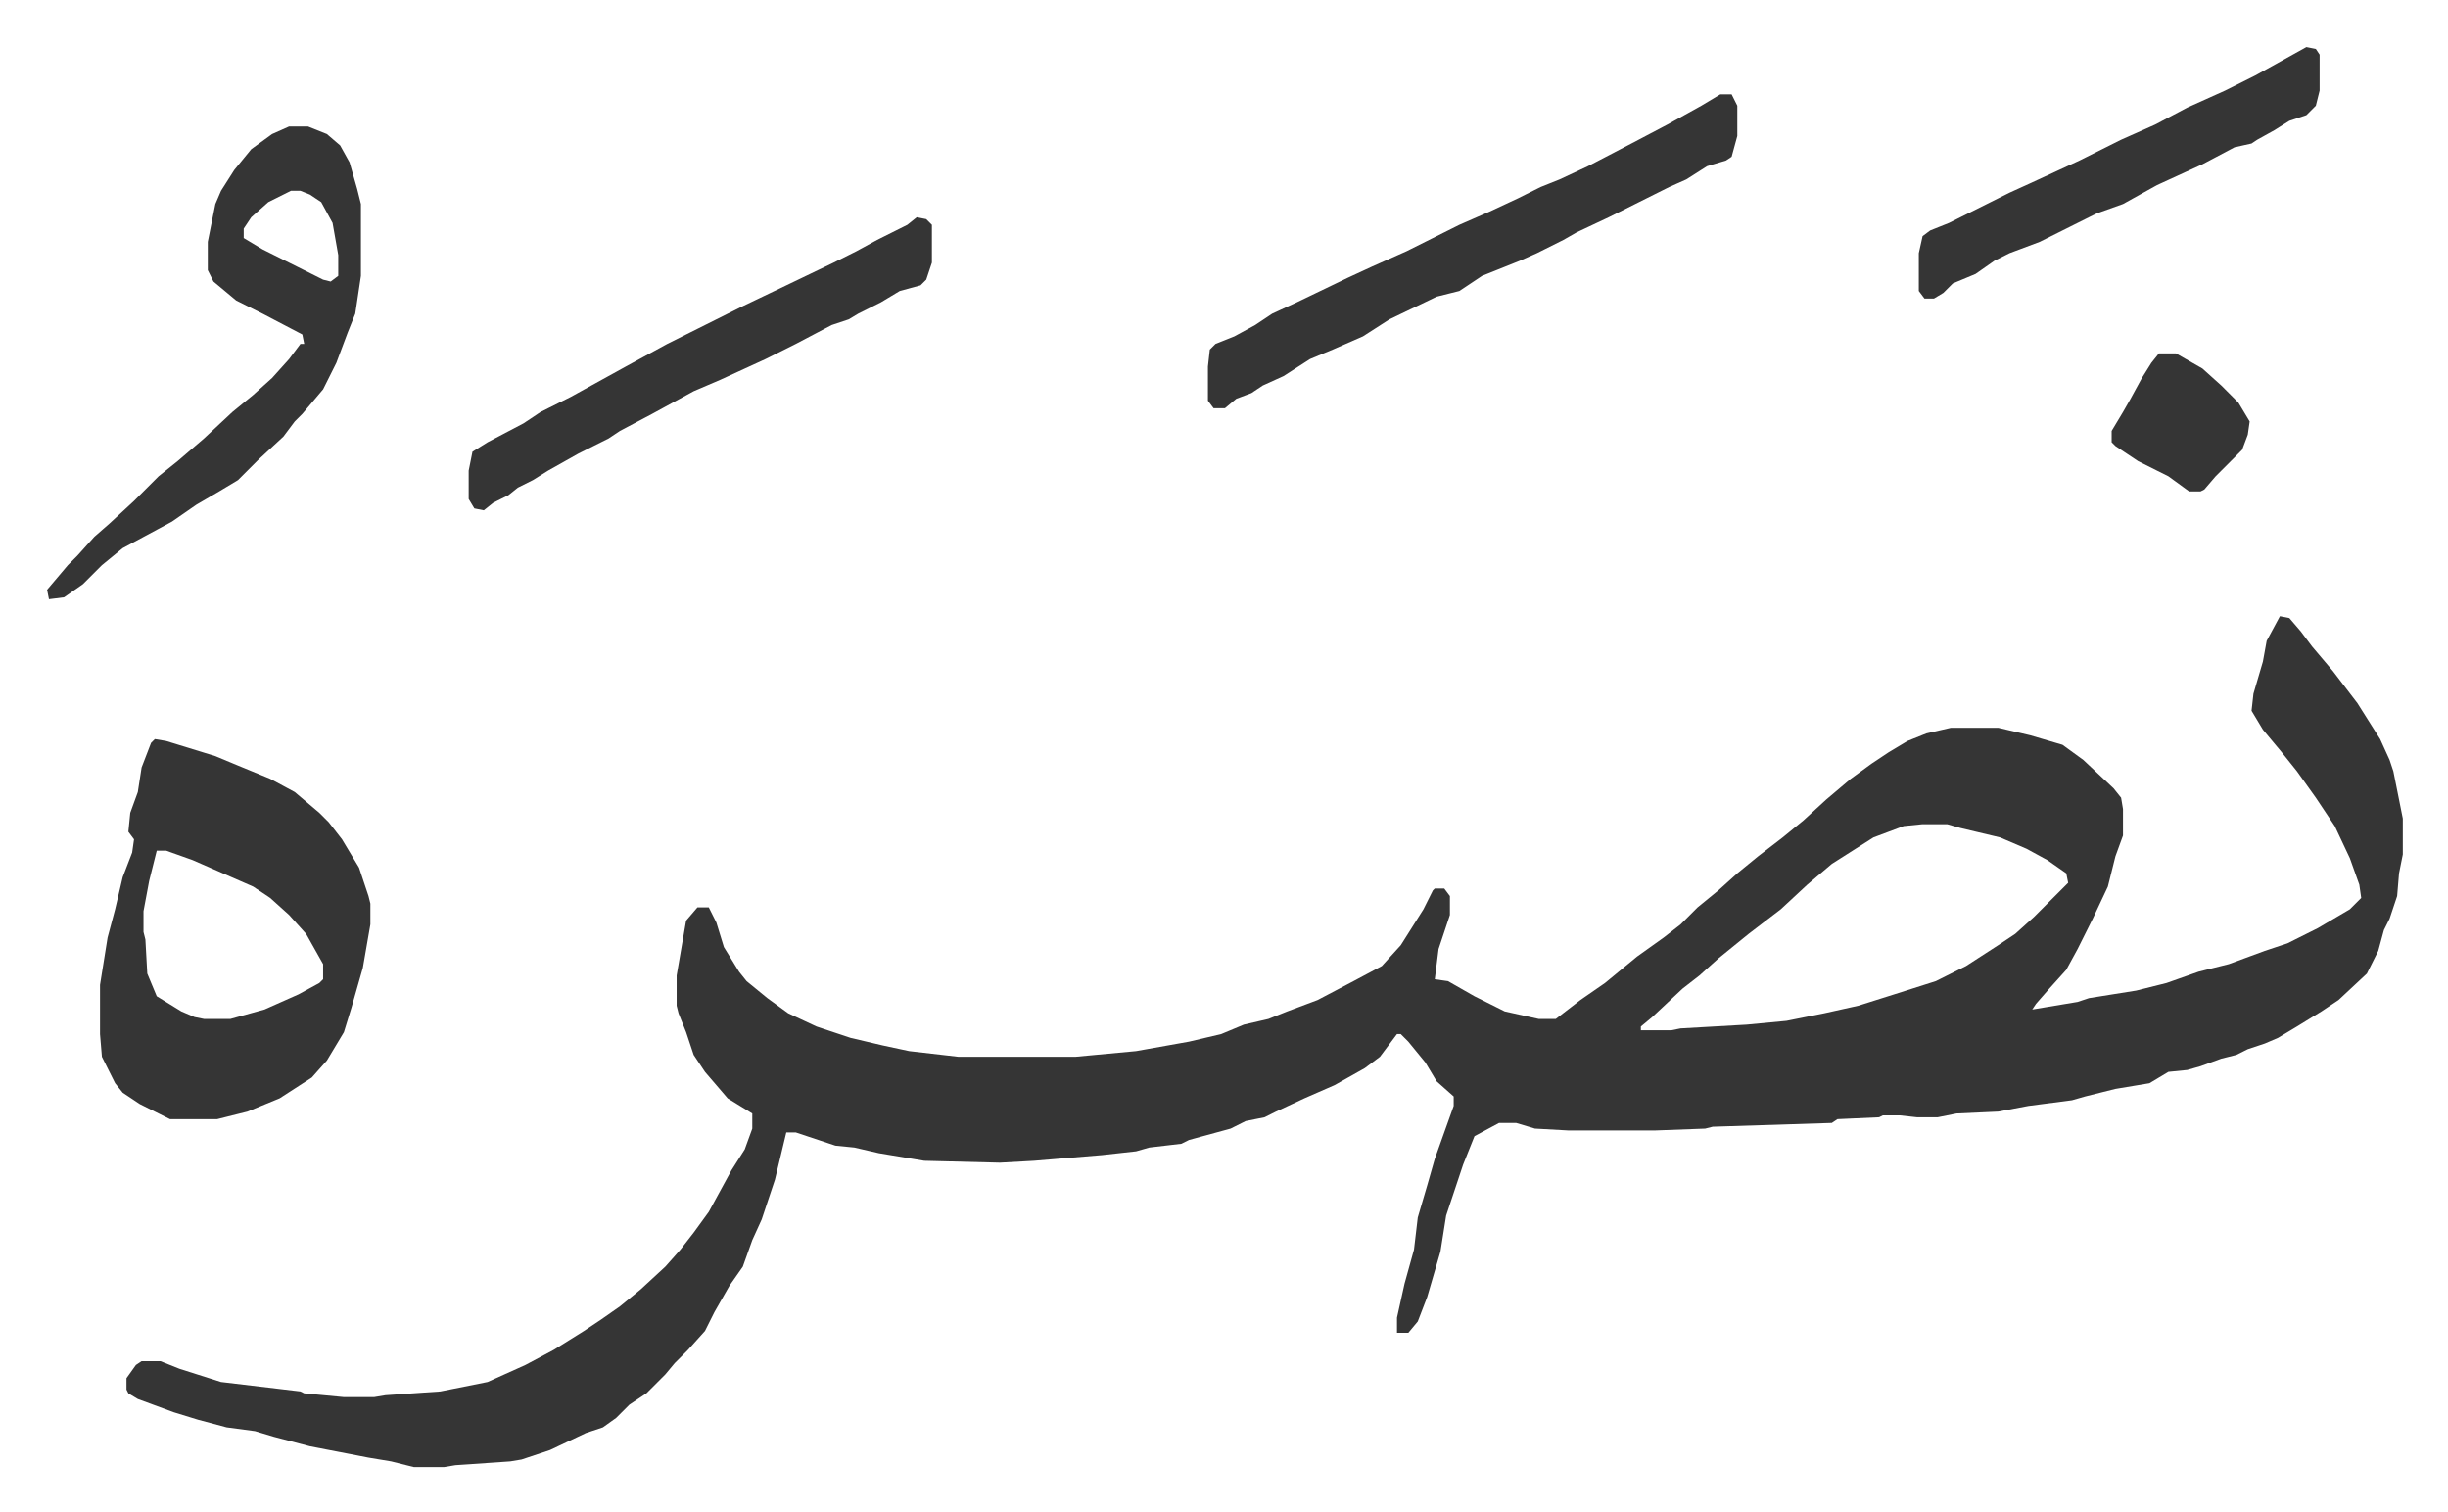 <svg xmlns="http://www.w3.org/2000/svg" viewBox="-24.9 389.1 1294.8 799.8">
    <path fill="#353535" id="rule_normal" d="m1181 715 5 1 6 7 6 8 11 13 13 17 12 19 5 11 2 6 3 15 2 10v19l-2 10-1 12-4 12-3 6-3 11-6 12-15 14-9 6-13 8-10 6-7 3-9 3-6 3-8 2-11 4-7 2-10 1-10 6-18 3-16 4-7 2-23 3-16 3-22 1-10 2h-11l-9-1h-9l-2 1-22 1-3 2-63 2-4 1-27 1h-45l-18-1-10-3h-9l-13 7-6 15-9 27-3 19-7 24-5 13-5 6h-6v-8l4-18 5-18 2-17 5-17 4-14 5-14 5-14v-5l-9-8-6-10-9-11-4-4h-2l-9 12-8 6-16 9-16 7-15 7-6 3-10 2-8 4-22 6-4 2-17 2-7 2-18 2-36 3-18 1-40-1-24-4-13-3-10-1-21-7h-5l-6 25-7 21-5 11-5 14-7 10-8 14-5 10-9 10-7 7-5 6-5 5-5 5-9 6-7 7-7 5-9 3-19 9-15 5-6 1-29 2-6 1h-16l-12-3-12-2-31-6-19-5-10-3-15-2-15-4-13-4-19-7-5-3-1-2v-6l5-7 3-2h10l10 4 22 7 42 5 2 1 21 2h16l6-1 29-2 25-5 20-9 15-8 16-10 9-6 10-7 11-9 13-12 8-9 7-9 8-11 12-22 7-11 4-11v-8l-13-8-12-14-6-9-4-12-4-10-1-4v-16l5-29 6-7h6l4 8 4 13 8 13 4 5 11 9 11 8 15 7 18 6 17 4 14 3 26 3h62l32-3 28-5 17-4 12-5 13-3 10-4 16-6 19-10 15-8 10-11 12-19 5-10 1-1h5l3 4v10l-6 18-2 16 7 1 14 8 16 8 18 4h9l13-10 13-9 17-14 14-10 9-7 9-9 11-9 10-9 11-9 13-10 11-9 12-11 13-11 11-8 9-6 10-6 10-4 13-3h25l17 4 17 5 11 8 16 15 4 5 1 6v14l-4 11-4 16-8 17-8 16-6 11-9 10-7 8-2 3 24-4 6-2 25-4 16-4 17-6 16-4 19-7 12-4 16-8 17-10 6-6-1-7-5-14-8-17-10-15-10-14-8-10-10-12-6-10 1-9 5-17 2-11zM992 825l-10 1-16 6-11 7-11 7-13 11-14 13-17 13-16 13-10 9-9 7-16 15-6 5v2h16l5-1 35-2 21-2 20-4 18-4 19-6 22-7 16-8 17-11 9-6 10-9 18-18-1-5-10-7-11-6-14-6-21-5-7-2zM57 780l6 1 13 4 13 4 12 5 17 7 13 7 13 11 5 5 7 9 9 15 5 15 1 4v11l-4 23-6 21-4 13-9 15-8 9-17 11-17 7-16 4H65l-16-8-9-6-4-5-7-14-1-12v-26l4-25 4-15 4-17 5-13 1-7-3-4 1-10 4-11 2-13 5-13zm1 59-4 16-3 16v11l1 4 1 18 5 12 13 8 7 3 5 1h14l18-5 18-8 11-6 2-2v-8l-9-16-9-10-10-9-9-6-32-14-14-5zm70-383h10l10 4 7 6 5 9 4 14 2 8v38l-3 20-4 10-6 16-7 14-11 13-4 4-6 8-13 12-11 11-10 6-12 7-13 9-26 14-11 9-10 10-10 7-8 1-1-5 11-13 5-5 9-10 8-7 13-12 13-13 10-8 14-12 15-14 11-9 10-9 9-10 6-8h2l-1-5-21-11-14-7-12-10-3-6v-15l4-20 3-7 7-11 9-11 11-8zm1 34-12 6-9 8-4 6v5l10 6 16 8 16 8 4 1 4-3v-11l-3-17-6-11-6-4-5-2zm756-51h6l3 6v16l-3 11-3 2-10 3-11 7-9 4-16 8-16 8-17 8-7 4-14 7-9 4-10 4-10 4-12 8-12 3-25 12-14 9-16 7-12 5-14 9-11 5-6 4-8 3-6 5h-6l-3-4v-18l1-9 3-3 10-4 11-6 9-6 13-6 27-13 13-6 18-8 28-14 16-7 15-7 12-6 10-4 15-7 23-12 19-10 18-10zm-425 65 5 1 3 3v20l-3 9-3 3-11 3-10 6-12 6-5 3-9 3-19 10-16 8-24 11-14 6-22 12-17 9-6 4-16 8-16 9-8 5-8 4-5 4-8 4-5 4-5-1-3-5v-15l2-10 8-5 19-10 9-6 16-8 29-16 22-12 16-8 24-12 23-11 25-12 12-6 11-6 16-8zm735-90 5 1 2 3v19l-2 8-5 5-9 3-8 5-9 5-3 2-9 2-17 9-24 11-18 10-14 5-14 7-16 8-16 6-8 4-10 7-12 5-5 5-5 3h-5l-3-4v-20l2-9 4-3 10-4 16-8 16-8 11-5 26-12 22-11 18-8 17-9 20-9 16-8zm-78 162h9l14 8 10 9 9 9 6 10-1 7-3 8-14 14-6 7-2 1h-6l-11-8-16-8-12-8-2-2v-6l6-10 4-7 6-11 5-8z"/>
</svg>
